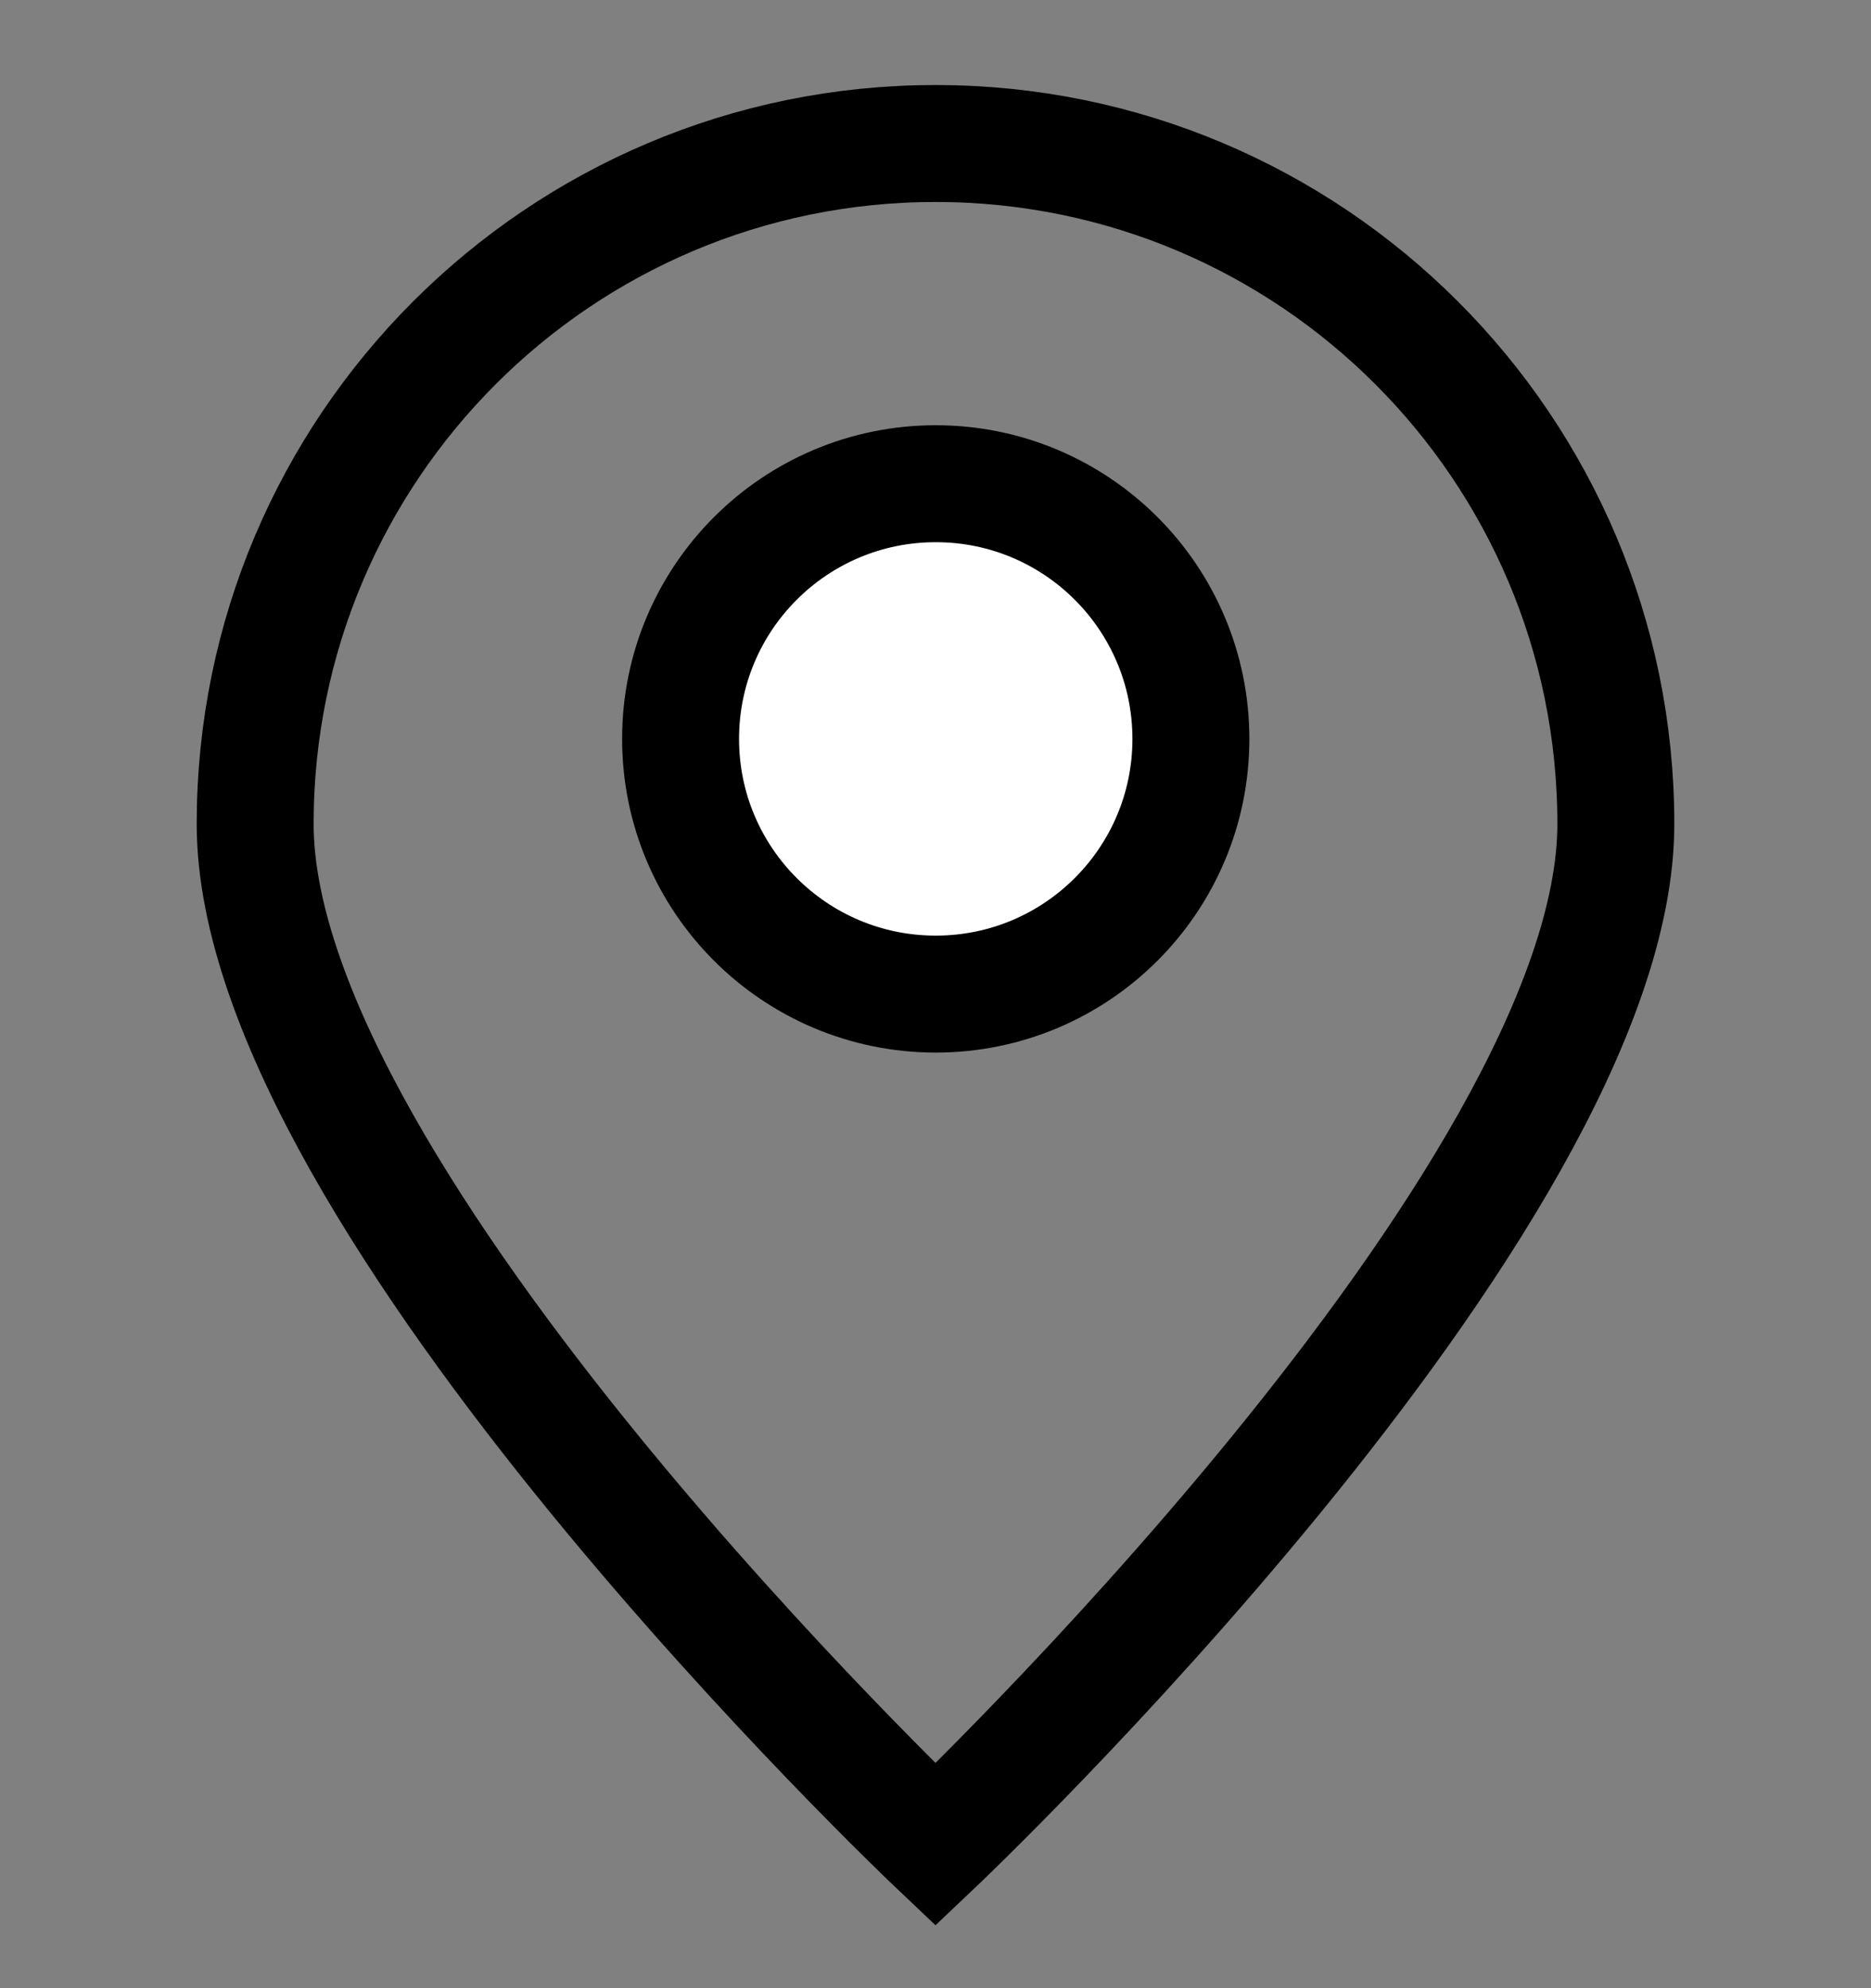 <svg width="16" height="17" viewBox="0 0 16 17" fill="none" xmlns="http://www.w3.org/2000/svg">
<rect x="0" y="0" width="16" height="17" fill="#808080" stroke="none"/>
<path d="M13.818 7.045C13.818 10.259 8 15.773 8 15.773C8 15.773 2.182 10.259 2.182 7.045C2.182 3.832 4.787 1.227 8 1.227C11.213 1.227 13.818 3.832 13.818 7.045Z" stroke="black"/>
<path d="M8.002 8.5C9.207 8.5 10.184 7.523 10.184 6.318C10.184 5.113 9.207 4.136 8.002 4.136C6.797 4.136 5.82 5.113 5.82 6.318C5.82 7.523 6.797 8.5 8.002 8.5Z" fill="white" stroke="black" stroke-linecap="round" stroke-linejoin="round"/>
</svg>
